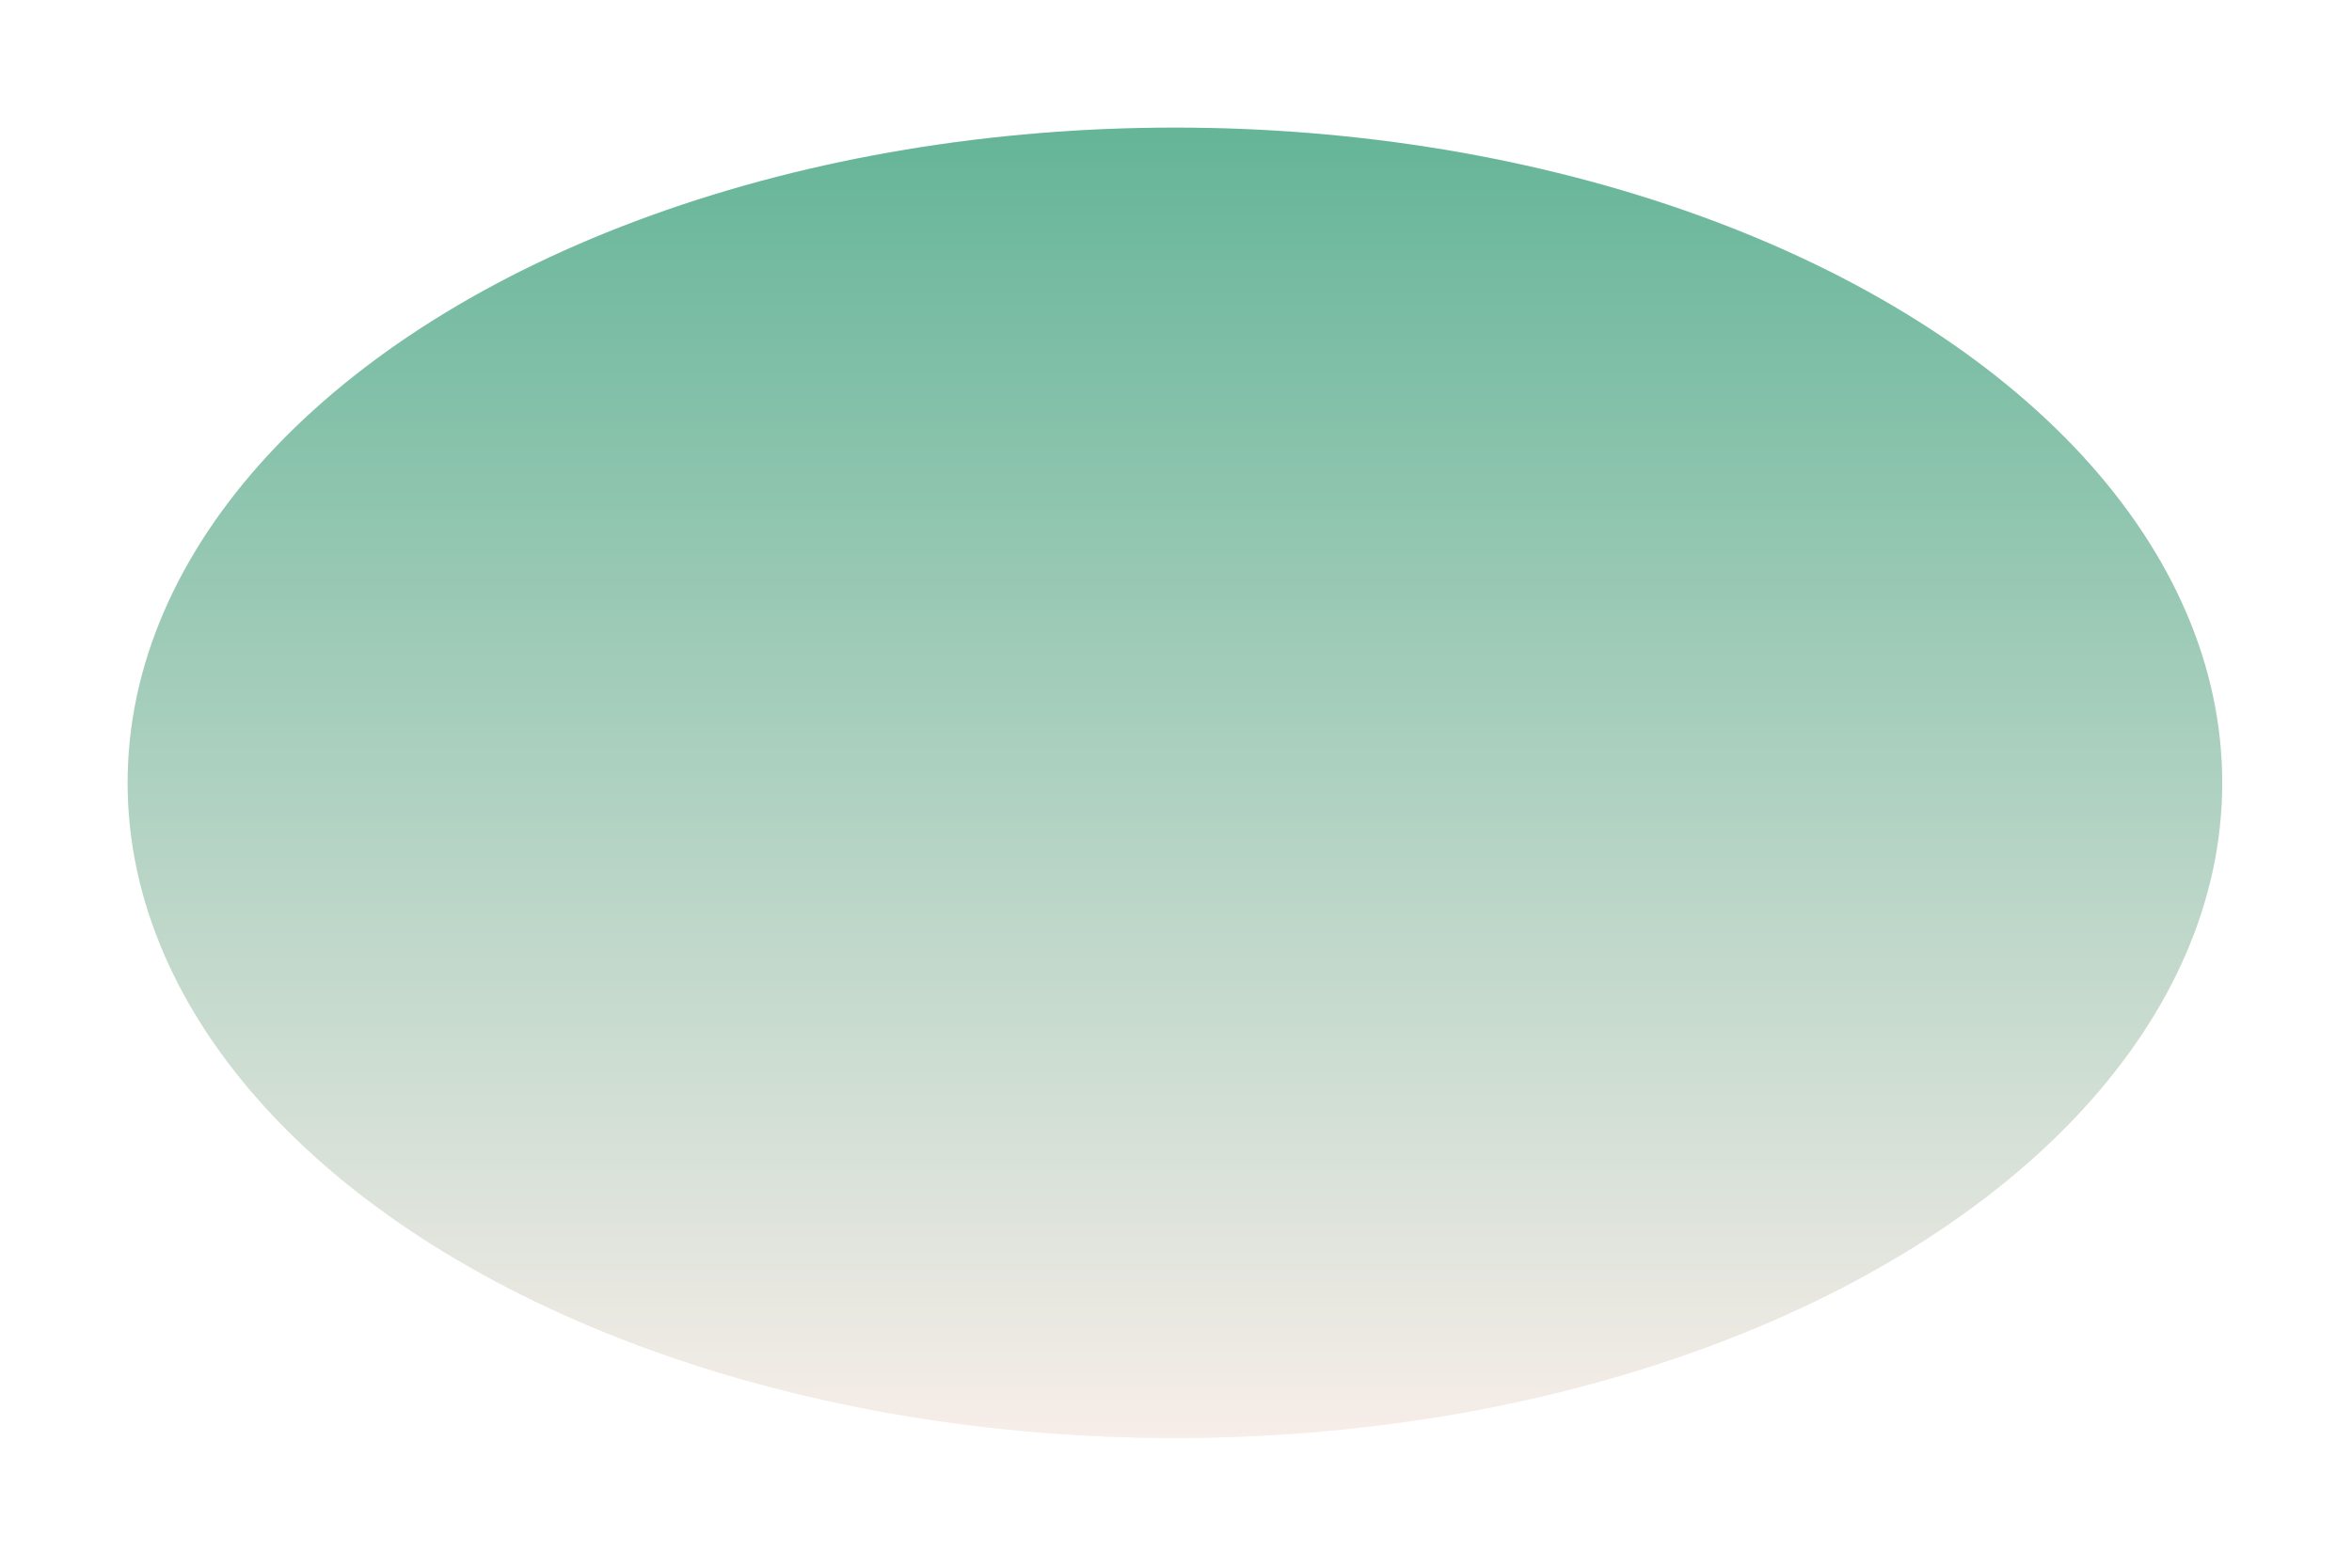 <?xml version="1.0" encoding="utf-8"?>
<svg xmlns="http://www.w3.org/2000/svg" fill="none" height="100%" overflow="visible" preserveAspectRatio="none" style="display: block;" viewBox="0 0 516 344" width="100%">
<g filter="url(#filter0_f_0_31320)" id="Planet">
<ellipse cx="257.762" cy="171.773" fill="#F7EEE9" rx="229.762" ry="143.773"/>
<ellipse cx="257.762" cy="171.773" fill="url(#paint0_linear_0_31320)" fill-opacity="0.6" rx="229.762" ry="143.773"/>
</g>
<defs>
<filter color-interpolation-filters="sRGB" filterUnits="userSpaceOnUse" height="342.579" id="filter0_f_0_31320" width="514.557" x="0.484" y="0.484">
<feFlood flood-opacity="0" result="BackgroundImageFix"/>
<feBlend in="SourceGraphic" in2="BackgroundImageFix" mode="normal" result="shape"/>
<feGaussianBlur result="effect1_foregroundBlur_0_31320" stdDeviation="13.758"/>
</filter>
<linearGradient gradientUnits="userSpaceOnUse" id="paint0_linear_0_31320" x1="257.762" x2="257.762" y1="28" y2="315.547">
<stop stop-color="#038F63"/>
<stop offset="1" stop-color="#F7EDE9"/>
</linearGradient>
</defs>
</svg>
